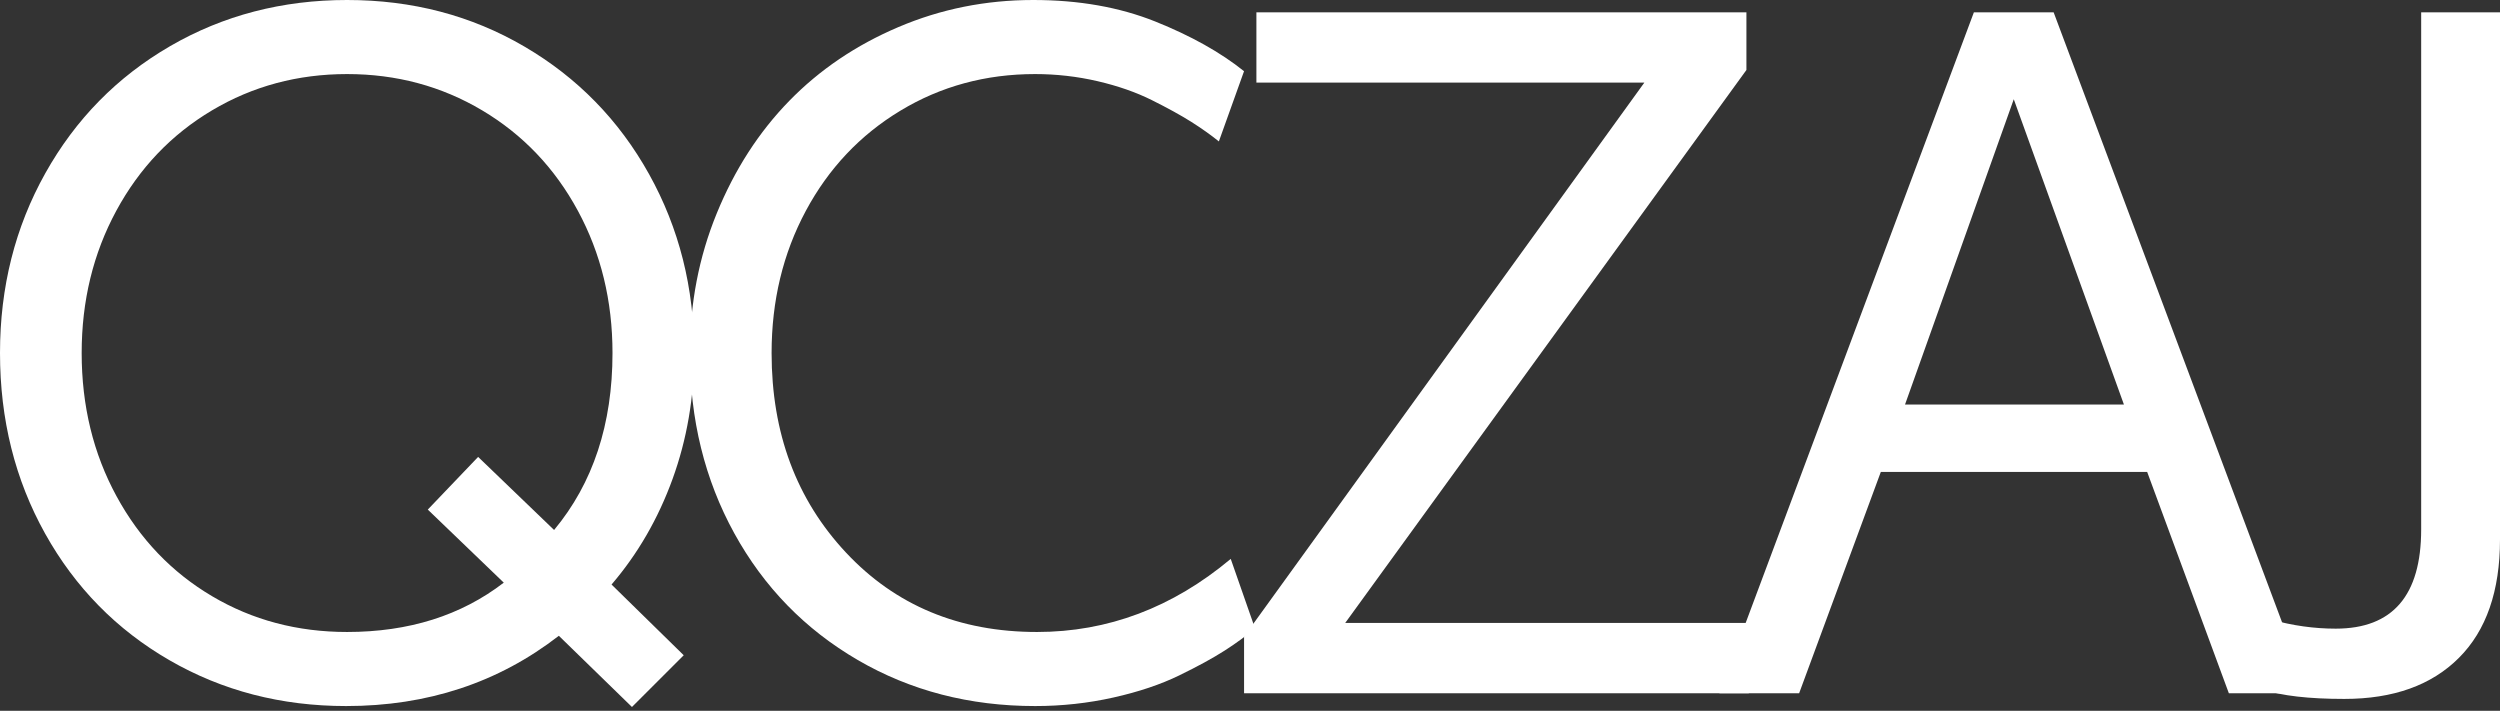 <svg width="102" height="29" viewBox="0 0 102 29" fill="none" xmlns="http://www.w3.org/2000/svg">
<rect x="0" y="0" width="102" height="29" fill="#333333" stroke="none"/>
<path d="M3.332 14.403C3.332 16.558 3.807 18.507 4.756 20.249C5.705 21.991 7.003 23.349 8.65 24.323C10.296 25.298 12.133 25.785 14.161 25.785C16.68 25.785 18.811 25.114 20.554 23.772L17.454 20.791L19.508 18.642L22.607 21.623C24.196 19.713 24.99 17.307 24.99 14.403C24.99 12.274 24.519 10.339 23.576 8.597C22.633 6.855 21.332 5.49 19.673 4.503C18.013 3.516 16.176 3.022 14.161 3.022C12.146 3.022 10.309 3.516 8.65 4.503C6.99 5.49 5.689 6.855 4.746 8.597C3.803 10.339 3.332 12.274 3.332 14.403ZM0 14.403C0 11.716 0.616 9.269 1.85 7.066C3.083 4.863 4.782 3.134 6.945 1.88C9.108 0.627 11.514 0 14.161 0C16.822 0 19.233 0.633 21.397 1.9C23.56 3.166 25.255 4.901 26.482 7.105C27.709 9.308 28.322 11.741 28.322 14.403C28.322 16.21 28.028 17.923 27.441 19.542C26.853 21.162 26.023 22.597 24.951 23.849L27.896 26.734L25.784 28.845L22.801 25.94C20.334 27.851 17.441 28.807 14.122 28.807C11.475 28.807 9.072 28.184 6.916 26.938C4.759 25.693 3.067 23.97 1.84 21.77C0.613 19.569 0 17.114 0 14.403Z" fill="white"/>
<path d="M28.149 14.403C28.149 12.387 28.514 10.487 29.244 8.704C29.973 6.92 30.958 5.392 32.198 4.119C33.438 2.846 34.923 1.842 36.654 1.105C38.384 0.368 40.218 0 42.156 0C44.015 0 45.674 0.293 47.134 0.877C48.593 1.462 49.8 2.138 50.757 2.905L49.73 5.77C49.394 5.5 49.016 5.232 48.597 4.967C48.177 4.703 47.644 4.409 46.999 4.087C46.352 3.764 45.613 3.506 44.78 3.312C43.947 3.119 43.098 3.022 42.233 3.022C40.218 3.022 38.387 3.519 36.741 4.513C35.094 5.506 33.806 6.871 32.876 8.606C31.946 10.342 31.481 12.274 31.481 14.403C31.481 17.668 32.492 20.381 34.513 22.542C36.534 24.704 39.133 25.785 42.31 25.785C45.203 25.785 47.838 24.791 50.214 22.803L51.202 25.63C50.866 25.927 50.456 26.23 49.972 26.54C49.488 26.85 48.868 27.189 48.112 27.557C47.357 27.925 46.463 28.226 45.429 28.458C44.396 28.69 43.33 28.807 42.233 28.807C39.56 28.807 37.148 28.181 34.997 26.929C32.847 25.677 31.168 23.954 29.96 21.76C28.753 19.566 28.149 17.114 28.149 14.403Z" fill="white"/>
<path d="M50.758 28.284V25.971L67.089 3.371H51.261V0.504H71.254V2.855L54.884 25.417H71.351V28.284H50.758Z" fill="white"/>
<path d="M77.725 16.505H86.656L82.162 4.049L77.725 16.505ZM70.151 28.284L80.534 0.504H83.789L94.192 28.284H90.937L87.605 19.256H76.737L73.405 28.284H70.151Z" fill="white"/>
<path d="M92.314 28.131L92.663 25.28C93.541 25.526 94.419 25.649 95.297 25.649C97.622 25.649 98.784 24.298 98.784 21.597V0.504H102V22.007C102 24.112 101.441 25.724 100.324 26.84C99.207 27.958 97.648 28.516 95.646 28.516C94.2 28.516 93.089 28.388 92.314 28.131Z" fill="white"/>
</svg>
